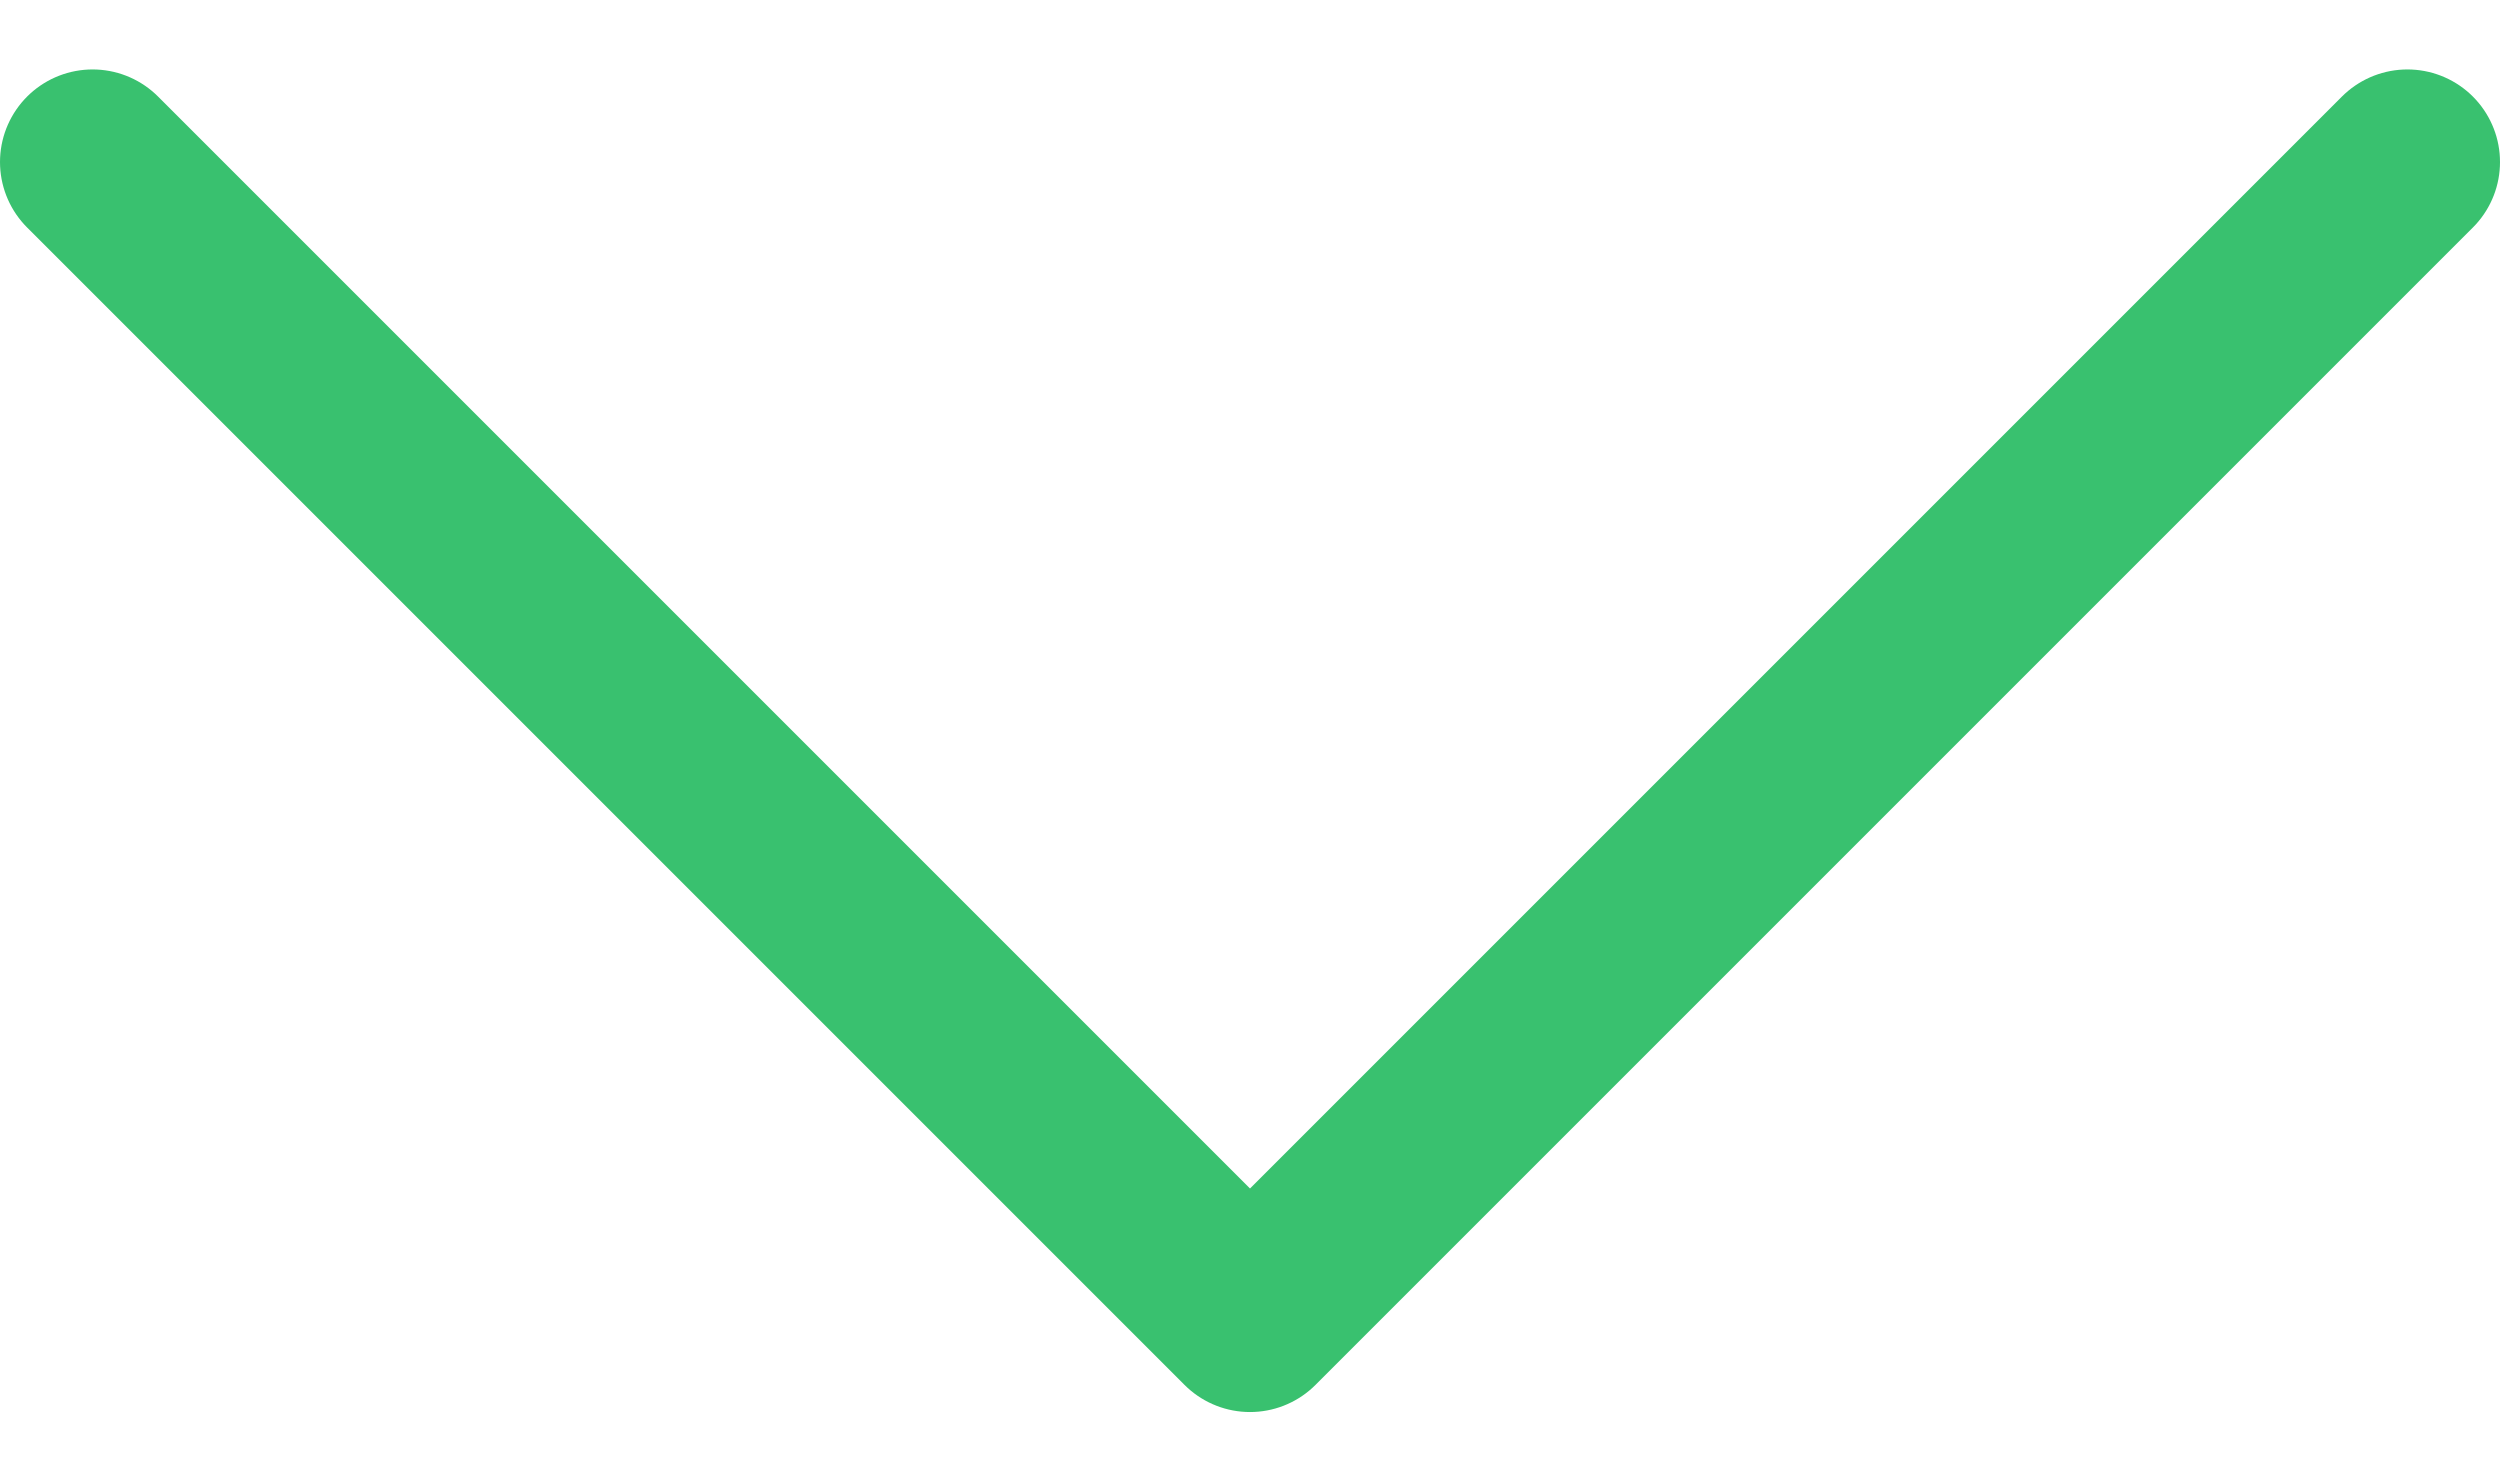 <svg width="27" height="16" viewBox="0 0 27 16" fill="none" xmlns="http://www.w3.org/2000/svg">
<path d="M1 1.75L13.5 14.25L26 1.75" stroke="#39C16F" stroke-width="2" stroke-linecap="round" stroke-linejoin="round"/>
</svg>
